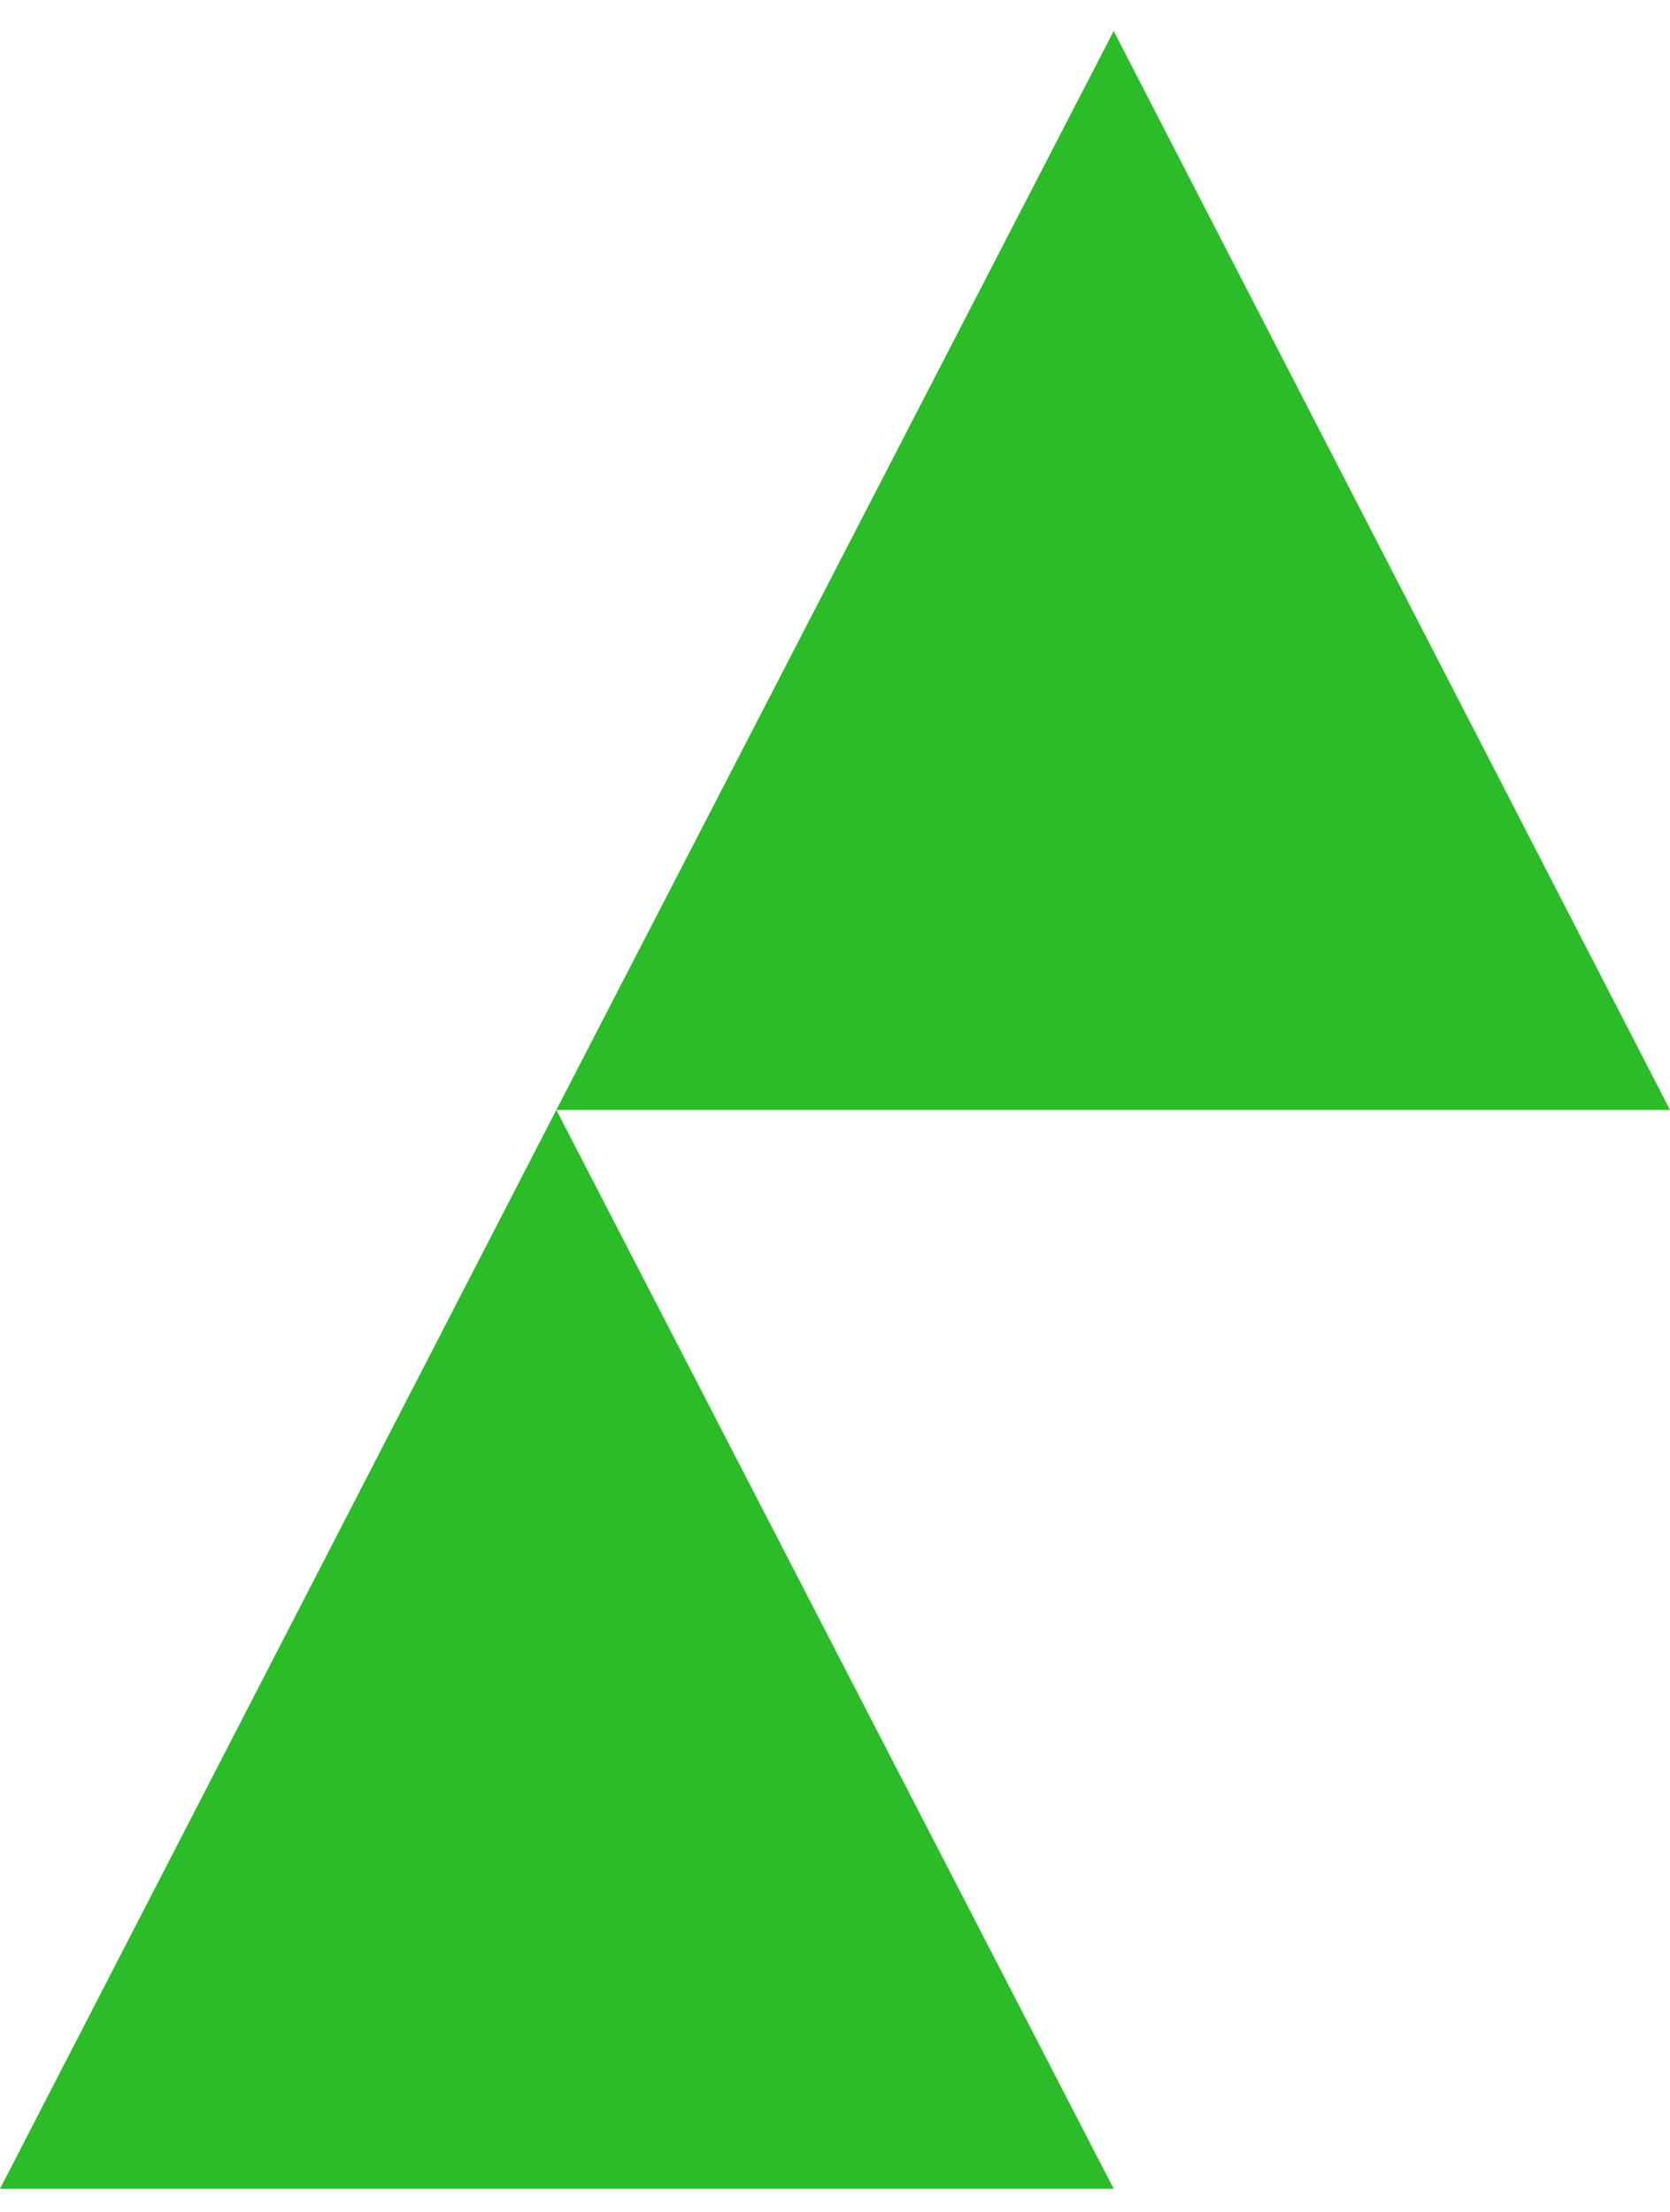 <?xml version="1.0" encoding="UTF-8"?> <svg xmlns="http://www.w3.org/2000/svg" width="40" height="53" viewBox="0 0 40 53" fill="none"><path d="M13.325 26.59L0 52.436H26.675L13.325 26.59Z" fill="#2CBB29"></path><path d="M26.675 0.743L13.325 26.59H40L26.675 0.743Z" fill="#2CBB29"></path></svg> 